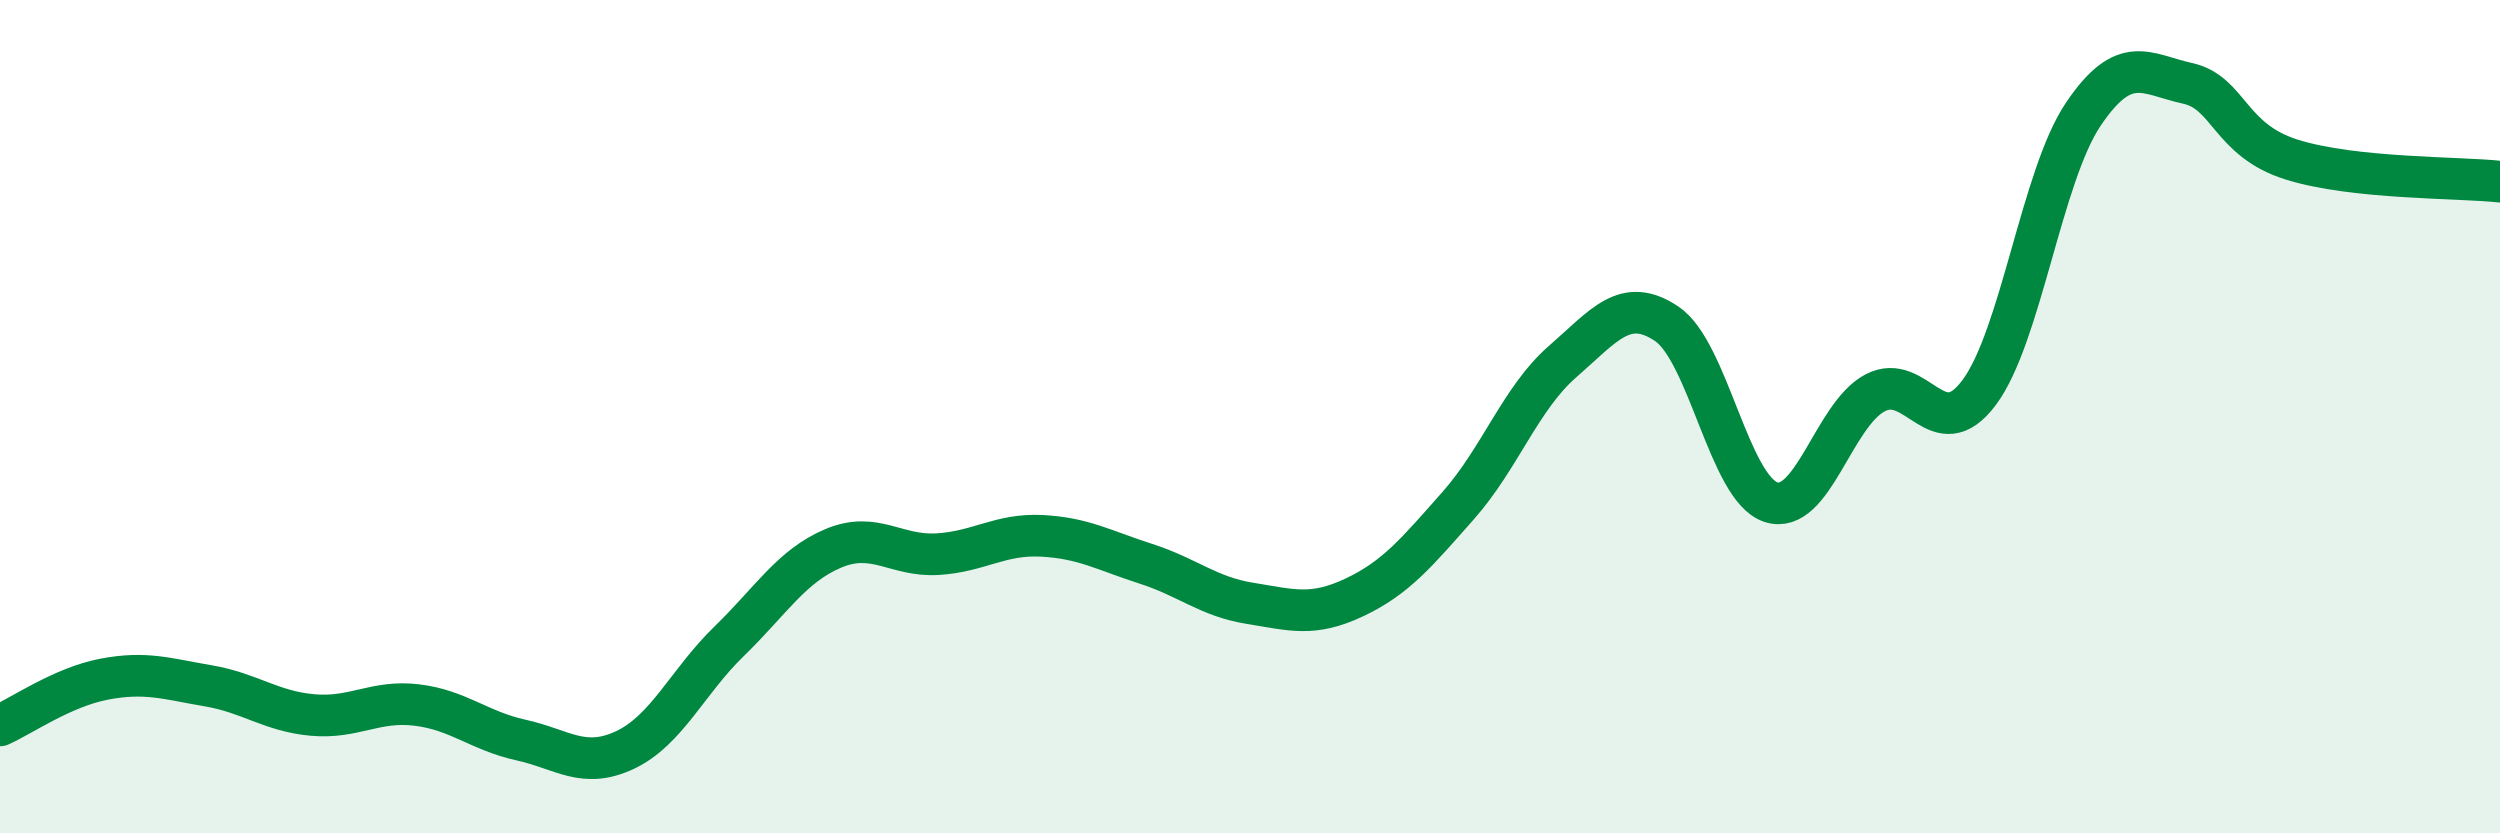 
    <svg width="60" height="20" viewBox="0 0 60 20" xmlns="http://www.w3.org/2000/svg">
      <path
        d="M 0,17.41 C 0.5,17.19 1.5,16.49 2.5,16.3 C 3.5,16.11 4,16.29 5,16.46 C 6,16.63 6.5,17.07 7.5,17.16 C 8.5,17.25 9,16.8 10,16.92 C 11,17.04 11.5,17.54 12.5,17.76 C 13.5,17.98 14,18.47 15,18 C 16,17.53 16.5,16.36 17.5,15.39 C 18.5,14.42 19,13.58 20,13.16 C 21,12.74 21.5,13.36 22.5,13.3 C 23.5,13.24 24,12.81 25,12.86 C 26,12.91 26.5,13.21 27.5,13.53 C 28.5,13.85 29,14.32 30,14.48 C 31,14.64 31.5,14.81 32.5,14.34 C 33.5,13.87 34,13.26 35,12.13 C 36,11 36.5,9.55 37.5,8.68 C 38.5,7.81 39,7.1 40,7.77 C 41,8.44 41.5,11.72 42.5,12.05 C 43.5,12.38 44,9.96 45,9.43 C 46,8.9 46.5,10.76 47.5,9.42 C 48.5,8.08 49,4.22 50,2.74 C 51,1.26 51.5,1.78 52.5,2 C 53.5,2.22 53.5,3.36 55,3.83 C 56.5,4.3 59,4.25 60,4.36L60 20L0 20Z"
        fill="#008740"
        opacity="0.1"
        stroke-linecap="round"
        stroke-linejoin="round"
      />
      <path
        d="M 0,17.41 C 0.5,17.19 1.5,16.49 2.5,16.3 C 3.5,16.11 4,16.29 5,16.46 C 6,16.63 6.5,17.07 7.5,17.16 C 8.5,17.25 9,16.8 10,16.92 C 11,17.04 11.5,17.54 12.5,17.76 C 13.5,17.98 14,18.47 15,18 C 16,17.53 16.5,16.36 17.5,15.39 C 18.5,14.42 19,13.58 20,13.16 C 21,12.74 21.5,13.36 22.5,13.3 C 23.5,13.24 24,12.81 25,12.86 C 26,12.91 26.5,13.21 27.5,13.53 C 28.5,13.85 29,14.32 30,14.48 C 31,14.64 31.5,14.81 32.5,14.34 C 33.5,13.87 34,13.26 35,12.13 C 36,11 36.5,9.55 37.5,8.68 C 38.5,7.81 39,7.1 40,7.77 C 41,8.44 41.5,11.72 42.5,12.05 C 43.5,12.38 44,9.96 45,9.43 C 46,8.9 46.5,10.76 47.5,9.42 C 48.5,8.08 49,4.22 50,2.74 C 51,1.26 51.5,1.78 52.5,2 C 53.5,2.22 53.5,3.36 55,3.83 C 56.5,4.3 59,4.25 60,4.36"
        stroke="#008740"
        stroke-width="1"
        fill="none"
        stroke-linecap="round"
        stroke-linejoin="round"
      />
    </svg>
  